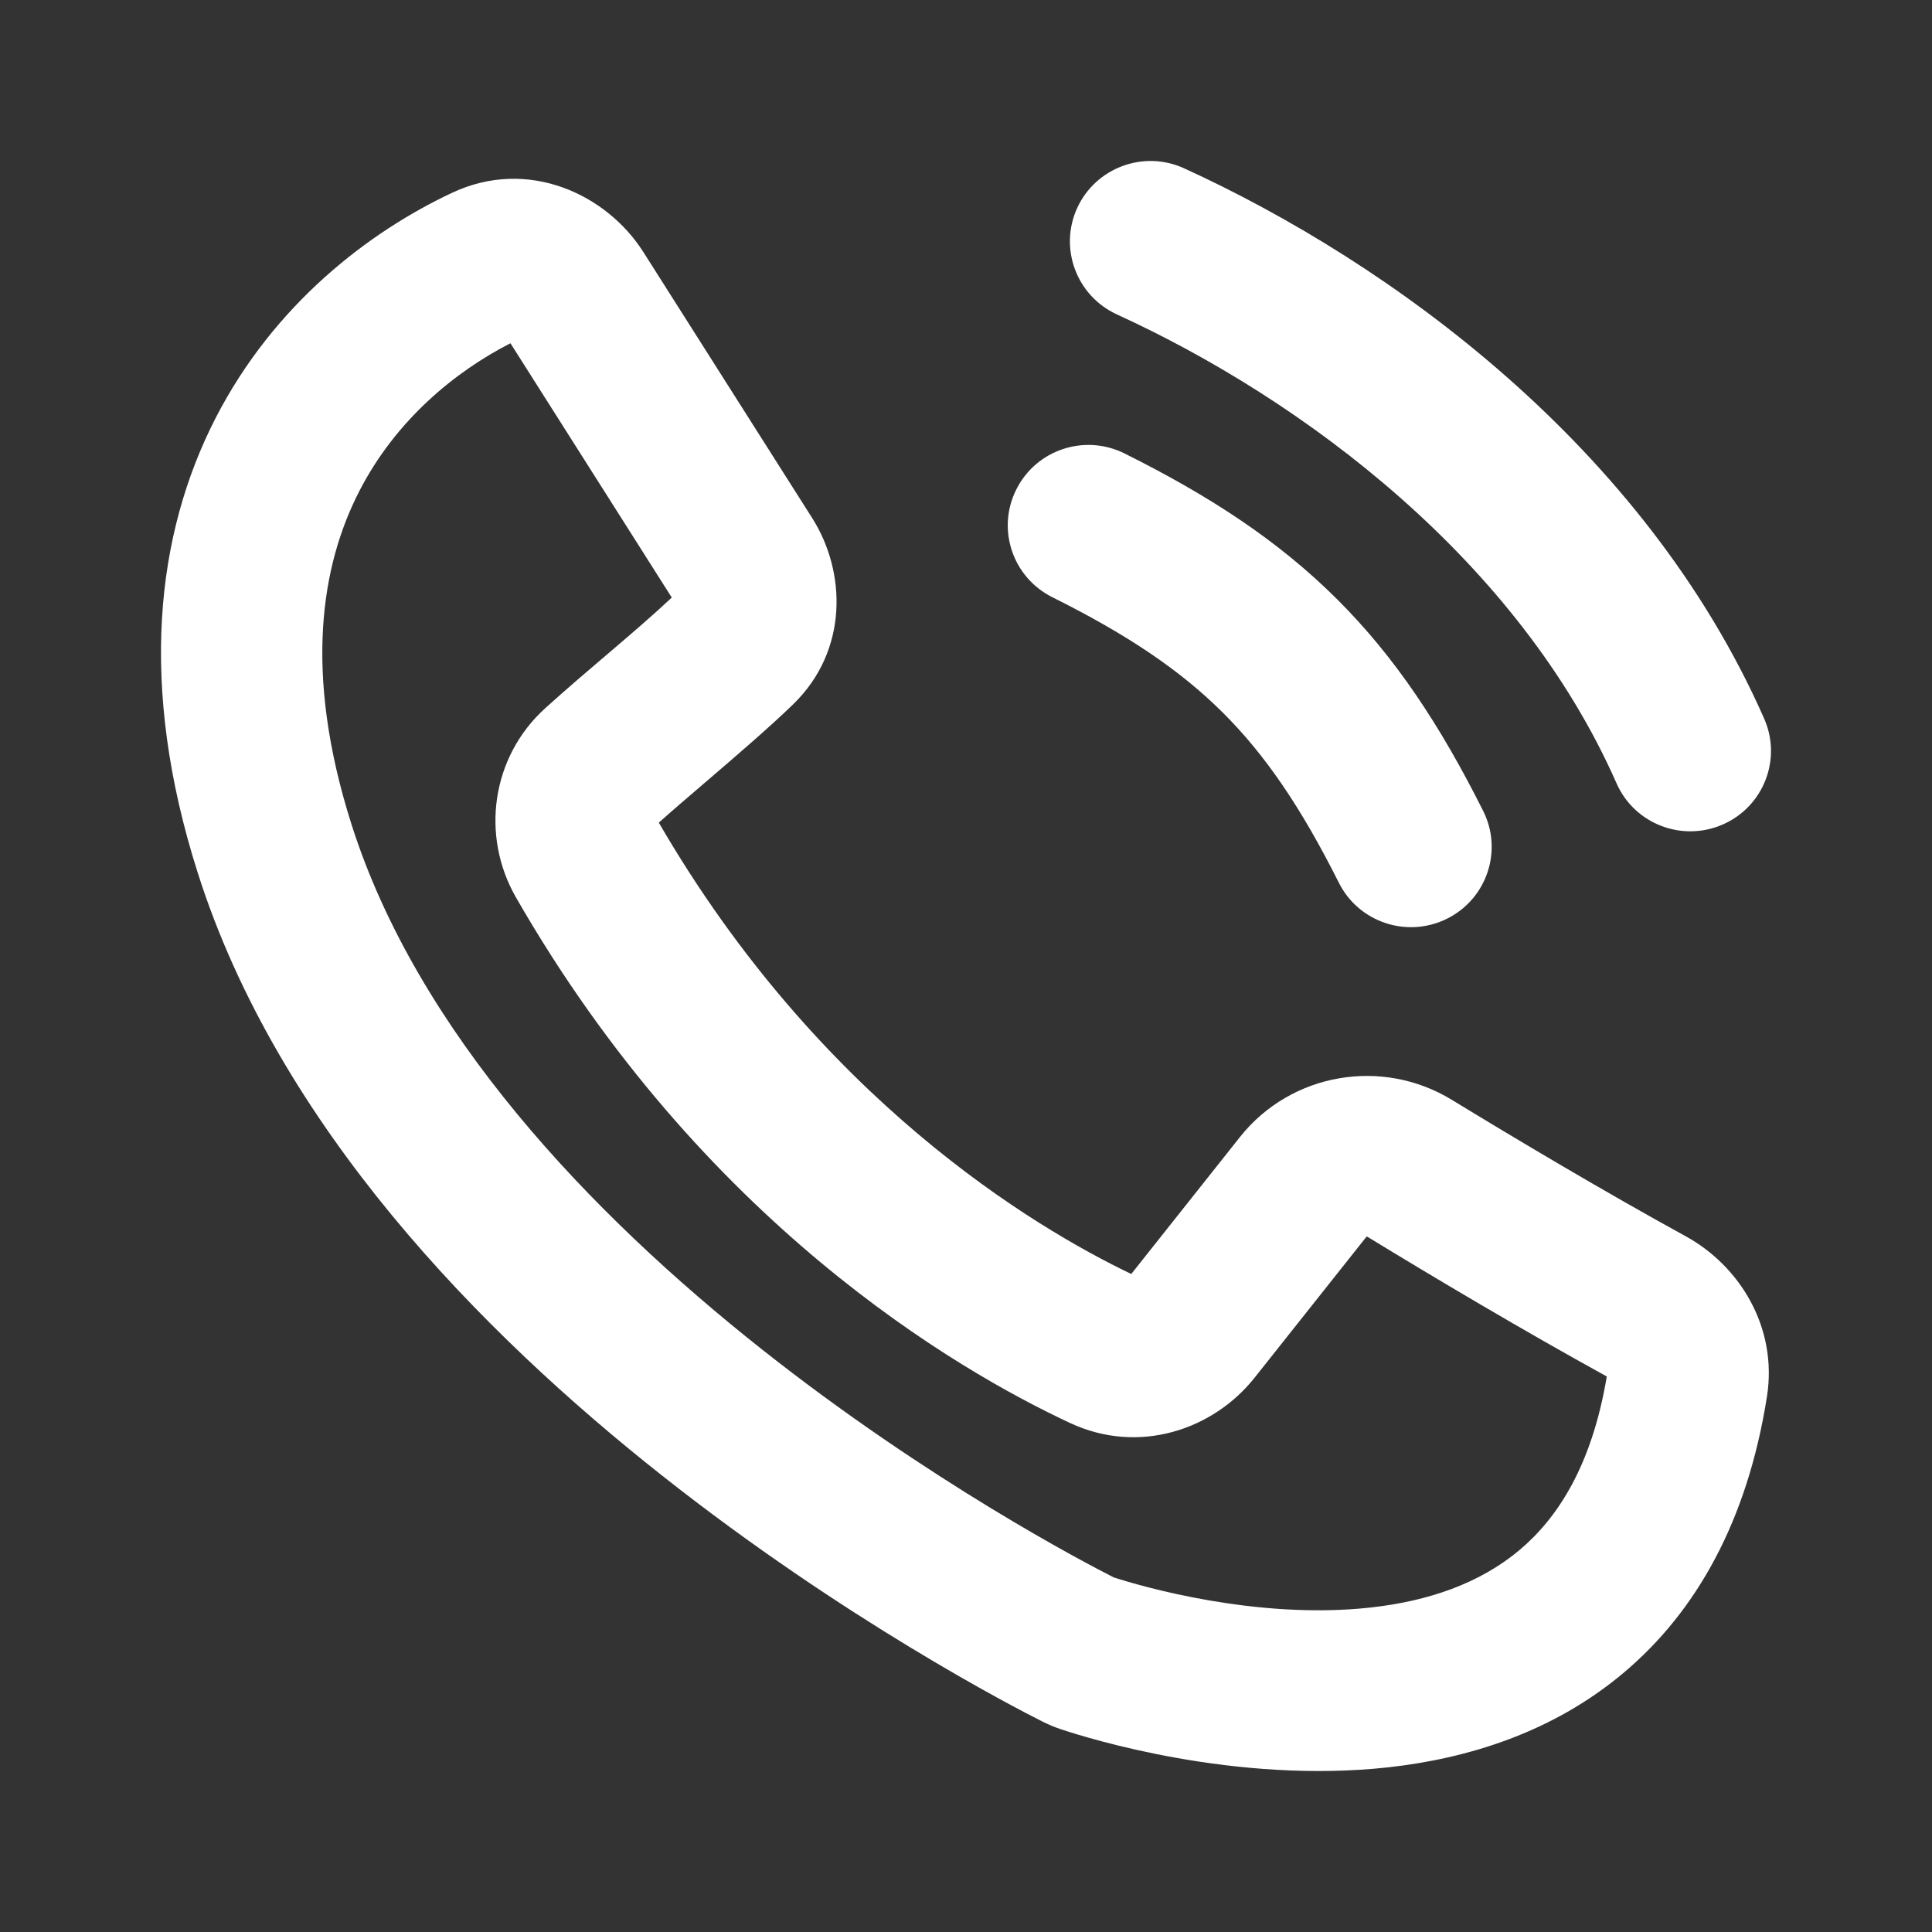 <svg width="24" height="24" viewBox="0 0 24 24" fill="none" xmlns="http://www.w3.org/2000/svg">
<rect x="0" y="0" width="24" height="24" fill="#333333" stroke="none"/>
<path fill-rule="evenodd" clip-rule="evenodd" d="M6.298 4.197L6.299 4.198L6.298 4.197ZM6.341 4.264L8.345 7.423C8.103 7.65 7.839 7.876 7.555 8.118C7.31 8.326 7.051 8.547 6.778 8.793C6.101 9.403 5.971 10.384 6.409 11.147C8.724 15.182 11.882 17.019 13.295 17.678C14.147 18.075 15.072 17.762 15.586 17.113L16.974 15.364C16.974 15.364 16.975 15.363 16.977 15.363C16.979 15.362 16.983 15.363 16.983 15.363C16.983 15.363 16.986 15.363 16.989 15.365C17.797 15.859 18.925 16.53 19.96 17.099C19.774 18.211 19.347 18.859 18.876 19.255C18.381 19.671 17.741 19.89 17.028 19.969C15.603 20.127 14.156 19.699 13.835 19.595C13.481 19.415 11.541 18.404 9.467 16.764C7.329 15.073 5.185 12.82 4.365 10.236C3.766 8.348 3.992 7.019 4.463 6.102C4.918 5.216 5.655 4.615 6.341 4.264ZM5.616 2.395C6.56 1.951 7.537 2.414 7.992 3.131L10.089 6.435C10.513 7.103 10.542 8.08 9.853 8.749C9.558 9.035 9.147 9.388 8.764 9.716C8.554 9.896 8.353 10.068 8.184 10.219C10.177 13.655 12.841 15.245 14.053 15.826L15.402 14.126C16.039 13.323 17.173 13.135 18.036 13.663C18.835 14.151 19.939 14.808 20.94 15.357C21.608 15.723 22.085 16.486 21.95 17.347C21.707 18.894 21.072 20.021 20.168 20.781C19.279 21.529 18.219 21.846 17.249 21.954C15.34 22.165 13.515 21.593 13.181 21.482C13.097 21.454 13.027 21.424 12.952 21.387C12.594 21.207 10.485 20.117 8.222 18.328C5.982 16.558 3.457 13.996 2.455 10.838C1.718 8.519 1.936 6.638 2.679 5.192C3.409 3.772 4.591 2.876 5.616 2.395Z" fill="white"/>
<path fill-rule="evenodd" clip-rule="evenodd" d="M14.71 2.091C14.208 1.861 13.613 2.081 13.382 2.582C13.152 3.083 13.372 3.676 13.875 3.906C16.201 4.97 18.864 6.97 20.081 9.73C20.303 10.235 20.894 10.464 21.401 10.242C21.907 10.021 22.138 9.432 21.915 8.927C20.429 5.555 17.287 3.27 14.71 2.091ZM13.969 5.633C13.474 5.386 12.872 5.586 12.625 6.08C12.377 6.573 12.578 7.172 13.073 7.419C14.014 7.888 14.666 8.33 15.192 8.854C15.718 9.378 16.161 10.028 16.632 10.966C16.879 11.459 17.481 11.659 17.976 11.412C18.471 11.166 18.672 10.566 18.424 10.073C17.893 9.014 17.335 8.166 16.608 7.442C15.882 6.719 15.031 6.162 13.969 5.633Z" fill="white"/>
</svg>
